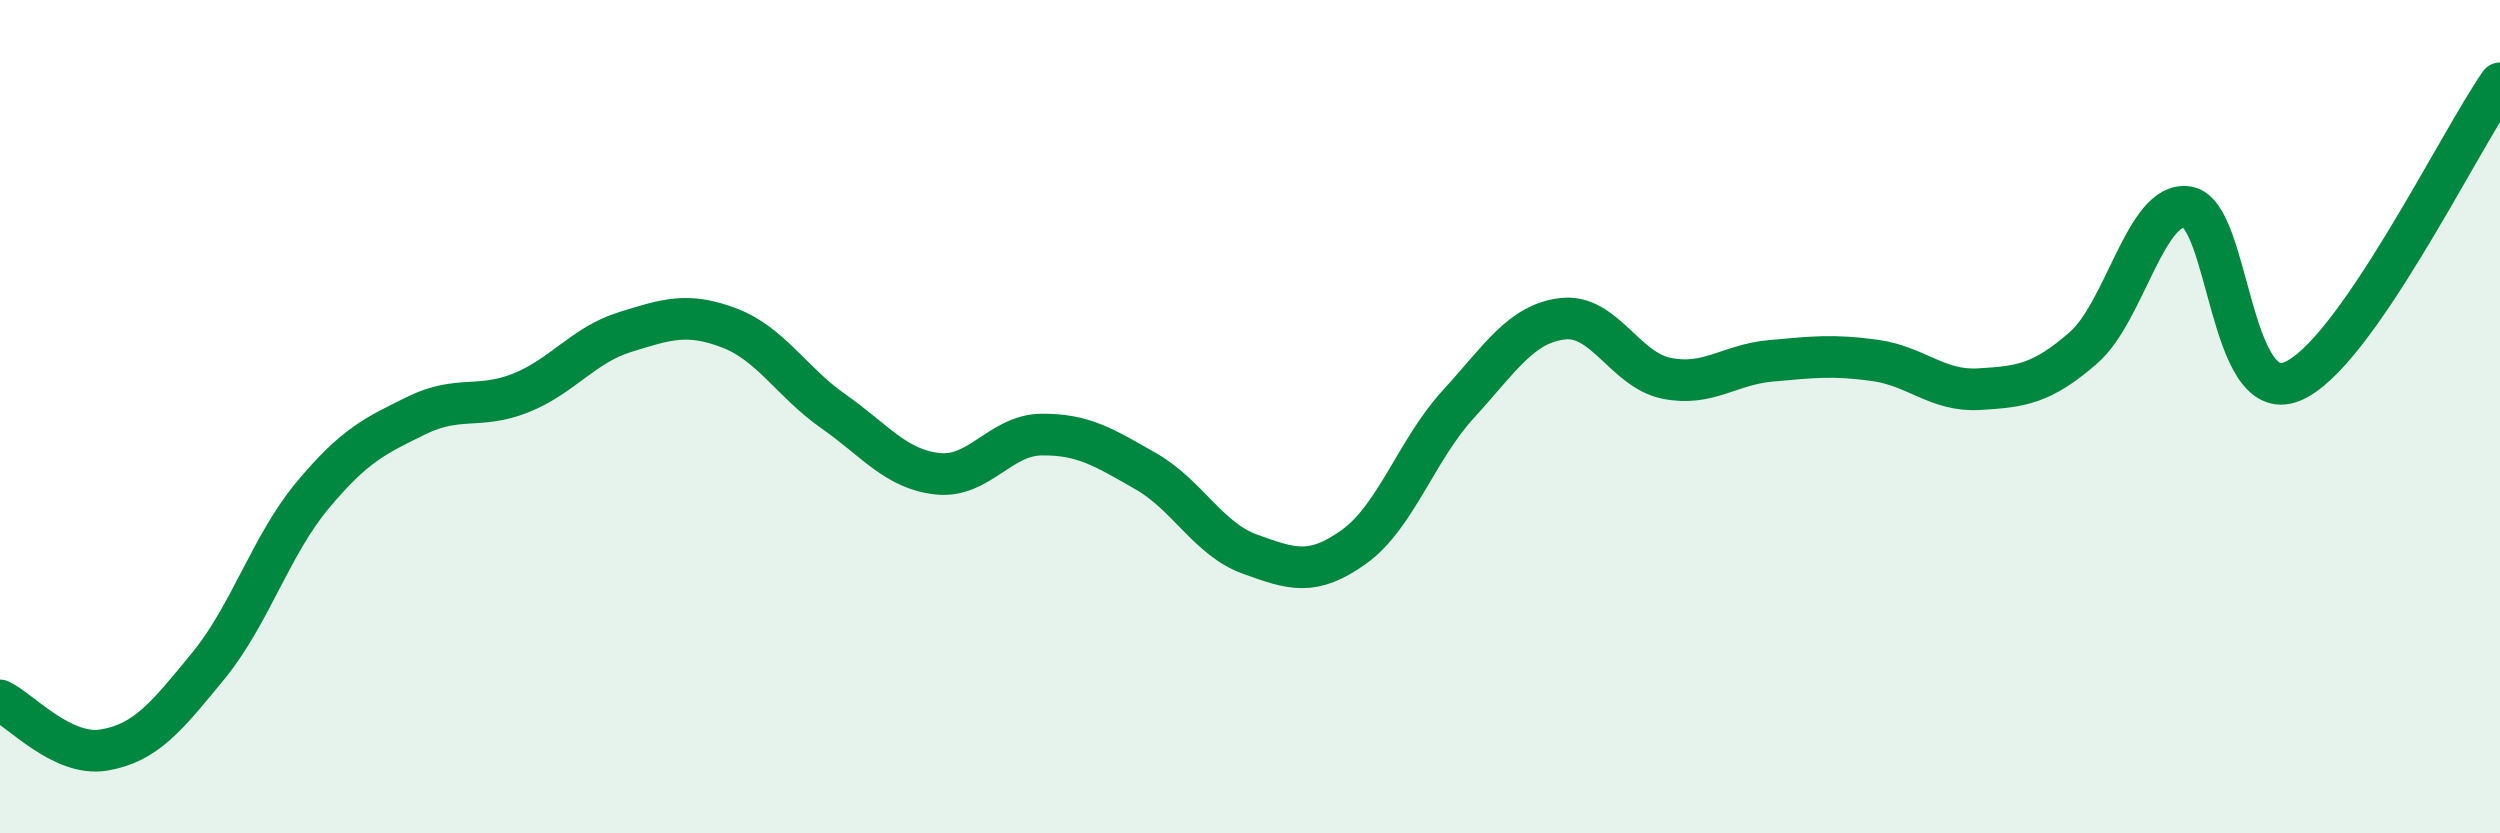 
    <svg width="60" height="20" viewBox="0 0 60 20" xmlns="http://www.w3.org/2000/svg">
      <path
        d="M 0,16.81 C 0.5,17.05 1.5,18.17 2.5,18 C 3.5,17.83 4,17.2 5,15.98 C 6,14.76 6.5,13.09 7.5,11.89 C 8.5,10.69 9,10.46 10,9.97 C 11,9.48 11.5,9.83 12.5,9.43 C 13.5,9.03 14,8.28 15,7.97 C 16,7.66 16.5,7.49 17.5,7.87 C 18.5,8.25 19,9.17 20,9.87 C 21,10.57 21.5,11.26 22.5,11.37 C 23.5,11.48 24,10.44 25,10.43 C 26,10.42 26.5,10.74 27.5,11.31 C 28.5,11.88 29,12.94 30,13.3 C 31,13.66 31.5,13.84 32.5,13.12 C 33.5,12.4 34,10.79 35,9.7 C 36,8.61 36.5,7.77 37.5,7.65 C 38.5,7.53 39,8.88 40,9.08 C 41,9.28 41.5,8.75 42.5,8.66 C 43.5,8.57 44,8.51 45,8.65 C 46,8.79 46.5,9.4 47.5,9.34 C 48.5,9.28 49,9.22 50,8.35 C 51,7.48 51.5,4.81 52.5,4.97 C 53.5,5.13 53.5,9.75 55,9.16 C 56.5,8.57 59,3.43 60,2L60 20L0 20Z"
        fill="#008740"
        opacity="0.1"
        stroke-linecap="round"
        stroke-linejoin="round"
      />
      <path
        d="M 0,16.81 C 0.5,17.05 1.5,18.17 2.5,18 C 3.5,17.83 4,17.2 5,15.98 C 6,14.76 6.5,13.09 7.5,11.89 C 8.5,10.69 9,10.46 10,9.97 C 11,9.48 11.5,9.83 12.5,9.43 C 13.5,9.03 14,8.28 15,7.97 C 16,7.66 16.5,7.49 17.5,7.87 C 18.5,8.25 19,9.17 20,9.87 C 21,10.57 21.5,11.26 22.5,11.37 C 23.5,11.48 24,10.44 25,10.43 C 26,10.42 26.5,10.74 27.5,11.31 C 28.5,11.88 29,12.94 30,13.3 C 31,13.66 31.5,13.84 32.5,13.12 C 33.5,12.4 34,10.79 35,9.7 C 36,8.61 36.5,7.77 37.5,7.65 C 38.5,7.53 39,8.88 40,9.08 C 41,9.28 41.5,8.75 42.5,8.66 C 43.5,8.57 44,8.51 45,8.65 C 46,8.79 46.5,9.4 47.5,9.34 C 48.5,9.28 49,9.22 50,8.35 C 51,7.48 51.5,4.81 52.5,4.97 C 53.5,5.13 53.5,9.75 55,9.16 C 56.5,8.57 59,3.43 60,2"
        stroke="#008740"
        stroke-width="1"
        fill="none"
        stroke-linecap="round"
        stroke-linejoin="round"
      />
    </svg>
  